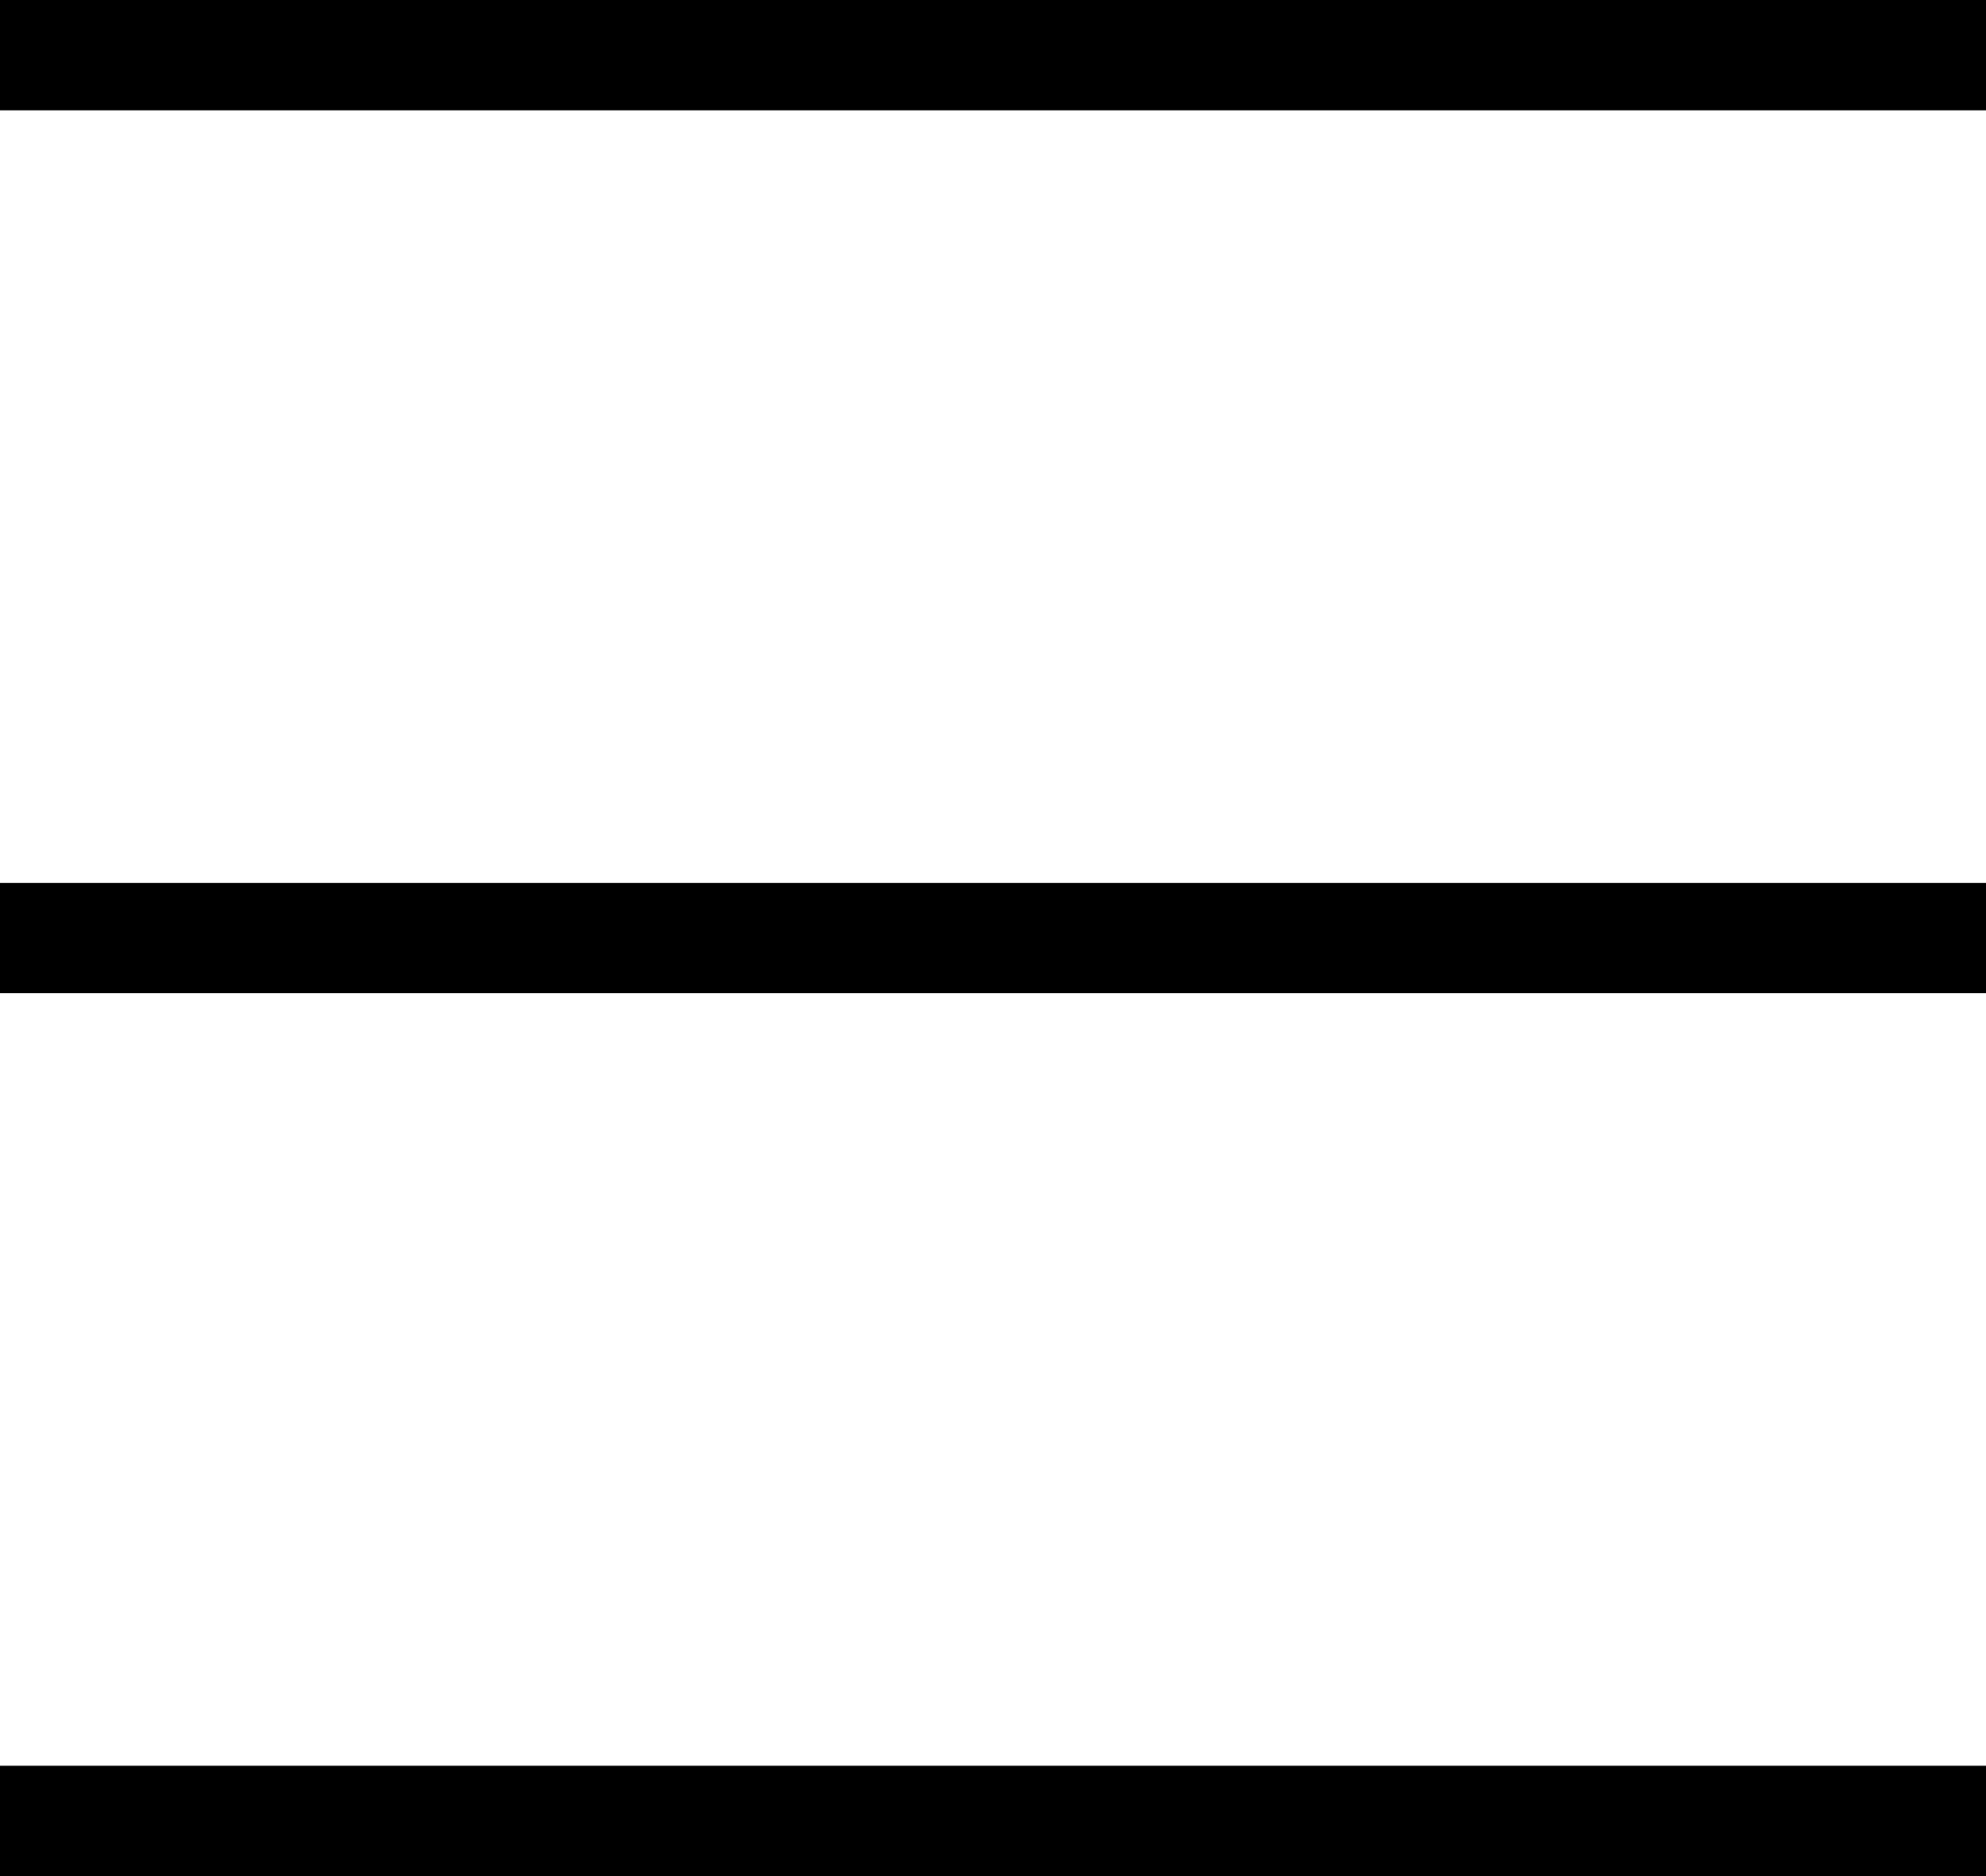 <svg width="18" height="17" viewBox="0 0 18 17" fill="none" xmlns="http://www.w3.org/2000/svg">
<path fill-rule="evenodd" clip-rule="evenodd" d="M0 0H18V1H0V0ZM0 8H18V9H0V8ZM18 16H0V17H18V16Z" fill="black"/>
</svg>
